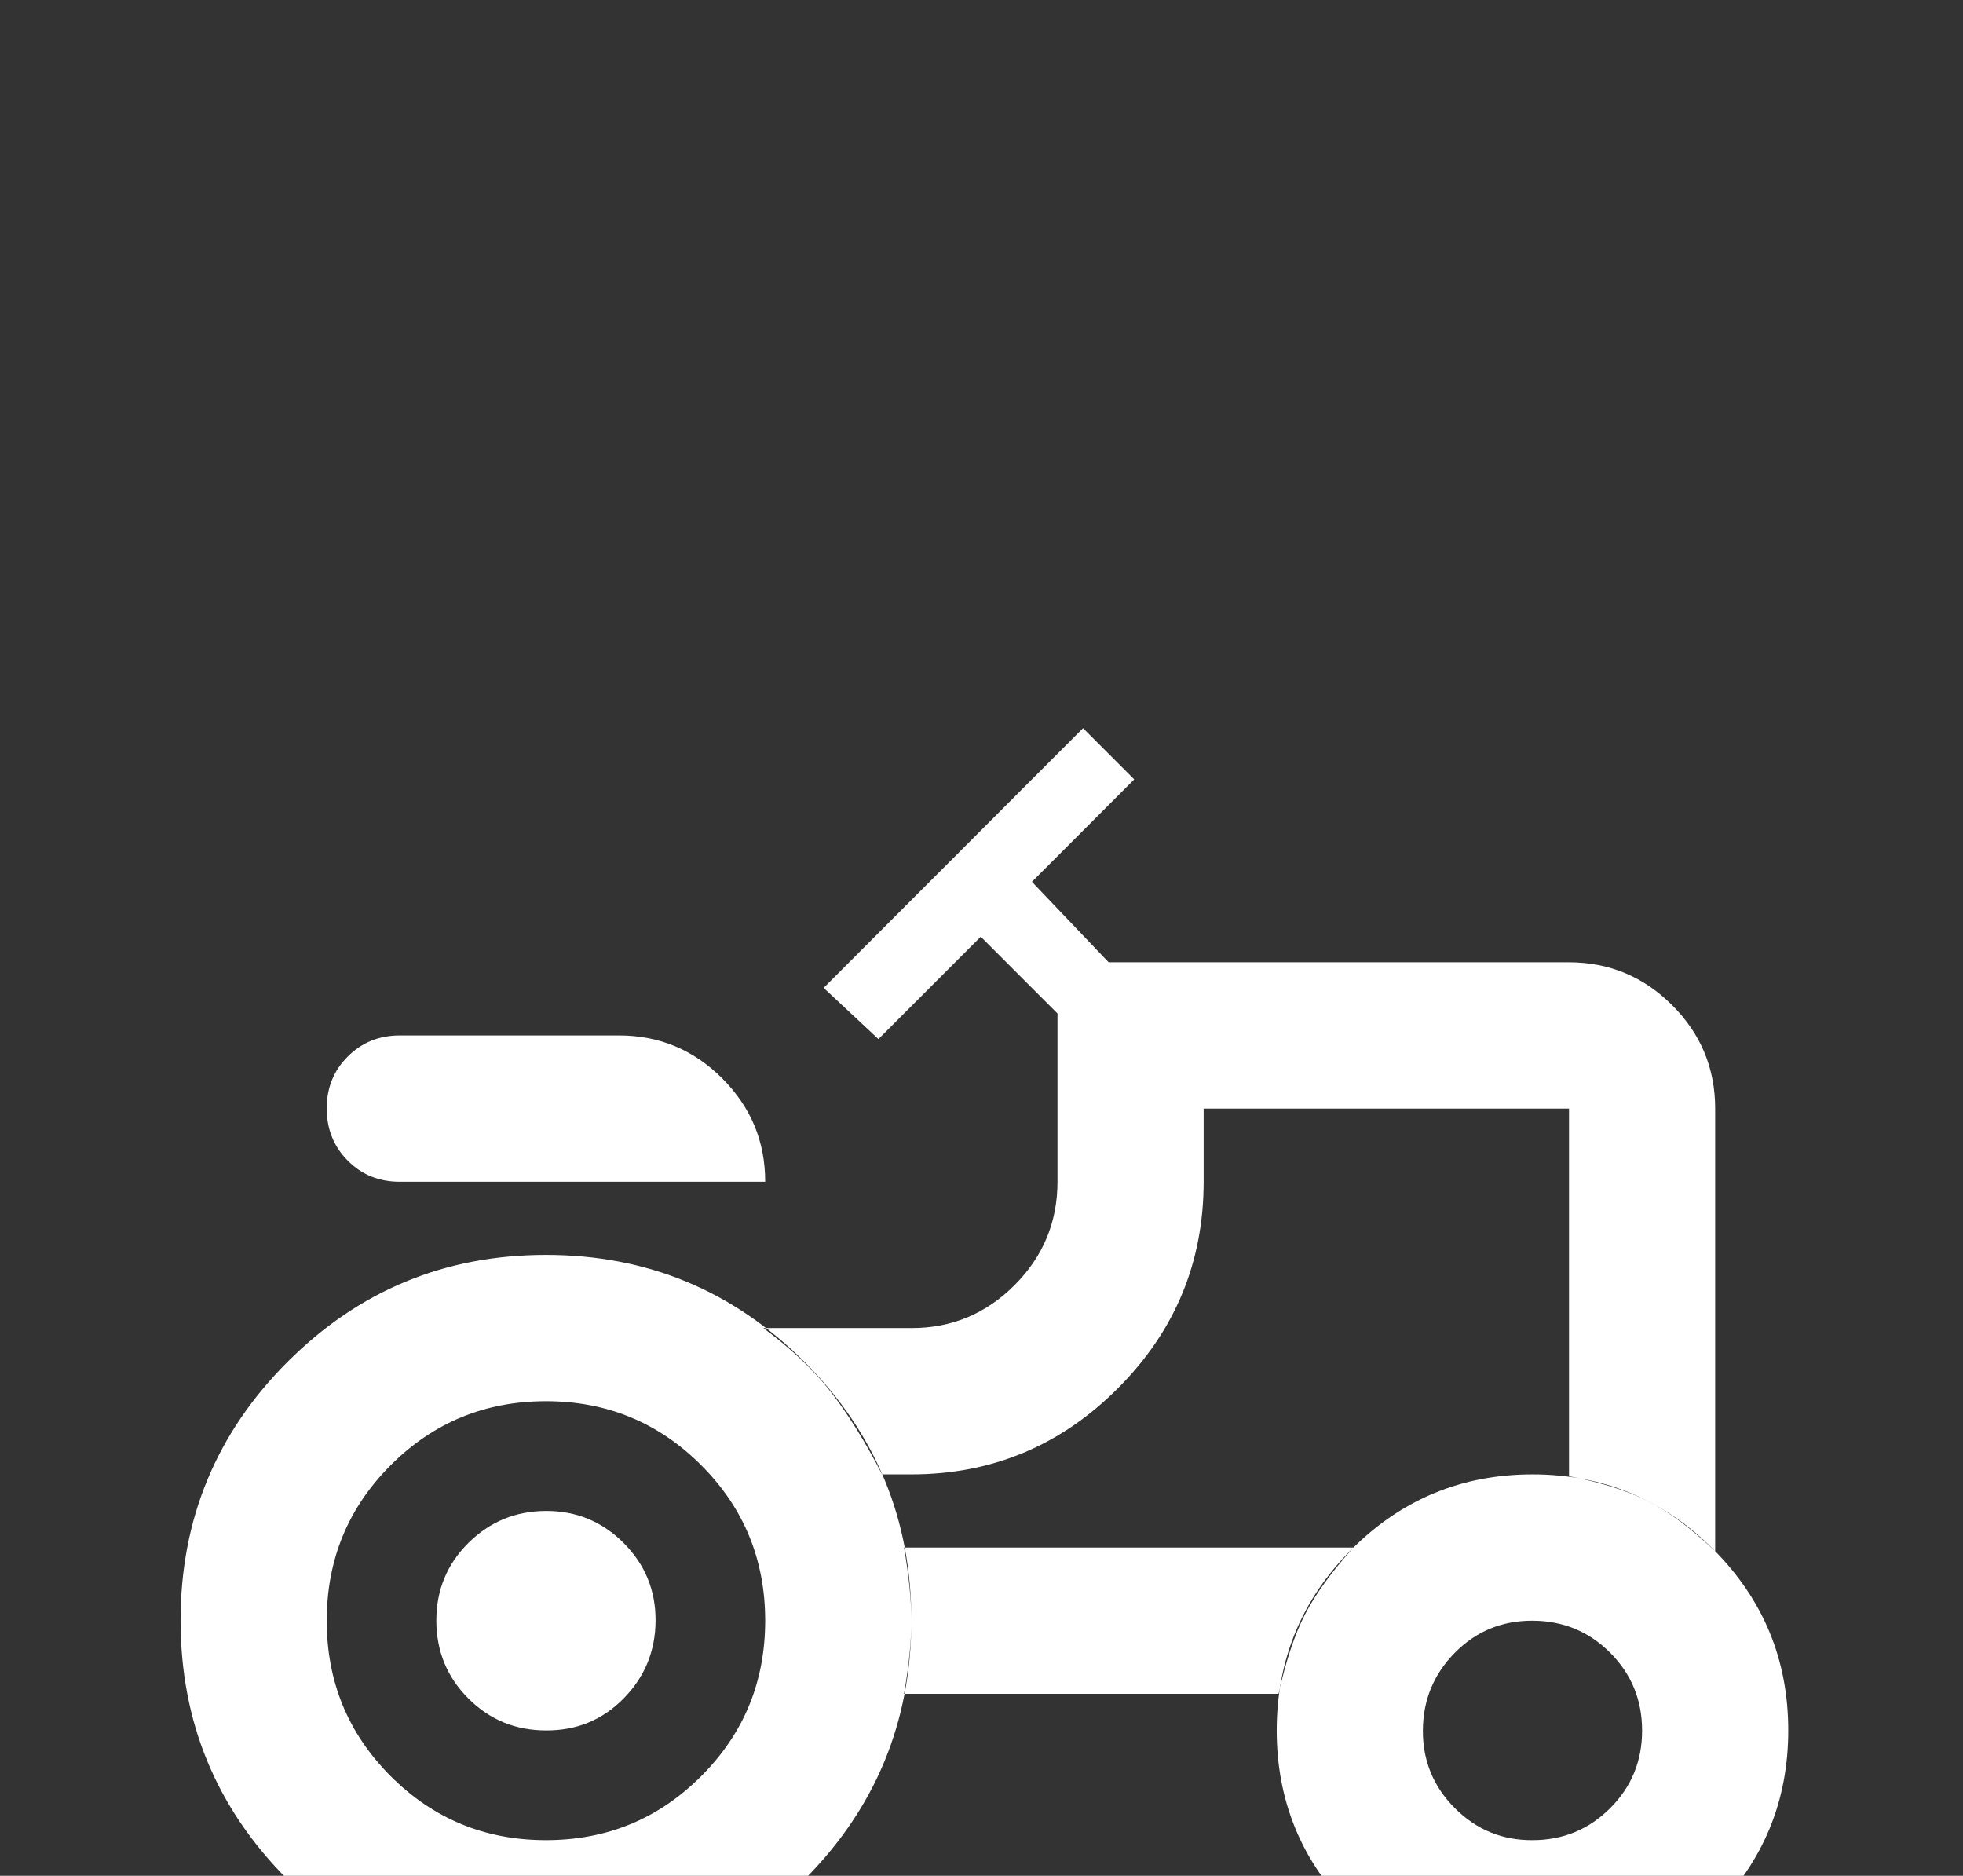 <svg width="337" height="322" viewBox="0 0 337 322" fill="none" xmlns="http://www.w3.org/2000/svg">
<rect x="0" y="0" width="337" height="322" fill="#333333" stroke="none"/>
<g clip-path="url(#clip0_2121_7571)">
<path d="M68.636 202.86C65.082 202.86 62.104 201.655 59.704 199.244C57.304 196.833 56.099 193.852 56.091 190.302C56.083 186.753 57.287 183.772 59.704 181.361C62.121 178.95 65.099 177.744 68.636 177.744H106.273C113.173 177.744 119.082 180.206 123.999 185.128C128.917 190.051 131.372 195.962 131.364 202.86H68.636ZM93.727 315.884C104.182 315.884 113.068 312.221 120.386 304.895C127.705 297.57 131.364 288.674 131.364 278.209C131.364 267.744 127.705 258.849 120.386 251.523C113.068 244.198 104.182 240.535 93.727 240.535C83.273 240.535 74.386 244.198 67.068 251.523C59.75 258.849 56.091 267.744 56.091 278.209C56.091 288.674 59.75 297.57 67.068 304.895C74.386 312.221 83.273 315.884 93.727 315.884ZM263.091 315.884C268.318 315.884 272.763 314.054 276.427 310.396C280.09 306.737 281.917 302.287 281.909 297.046C281.901 291.806 280.073 287.36 276.427 283.71C272.78 280.06 268.335 278.226 263.091 278.209C257.847 278.193 253.406 280.026 249.768 283.71C246.129 287.393 244.298 291.839 244.273 297.046C244.248 302.254 246.079 306.704 249.768 310.396C253.456 314.088 257.897 315.917 263.091 315.884ZM93.727 297.046C88.5 297.046 84.059 295.217 80.404 291.559C76.749 287.9 74.918 283.45 74.909 278.209C74.901 272.968 76.732 268.523 80.404 264.873C84.076 261.222 88.517 259.389 93.727 259.372C98.938 259.355 103.383 261.189 107.063 264.873C110.743 268.556 112.571 273.002 112.545 278.209C112.52 283.417 110.693 287.866 107.063 291.559C103.433 295.251 98.988 297.08 93.727 297.046ZM269.364 253.407C274.8 254.453 279.295 255.868 282.85 257.652C286.405 259.435 290.273 262.311 294.455 266.279V190.302C294.455 183.395 292 177.485 287.09 172.57C282.181 167.656 276.272 165.194 269.364 165.186H190.327L177.155 151.372L194.718 133.791L185.936 125L141.4 169.581L150.809 178.372L168.373 160.791L181.545 173.977V202.86C181.545 209.767 179.091 215.682 174.181 220.605C169.272 225.528 163.363 227.985 156.455 227.977H131.05C135.859 231.535 139.727 235.198 142.655 238.965C145.582 242.733 148.509 247.442 151.436 253.093H156.455C170.255 253.093 182.068 248.174 191.895 238.337C201.723 228.5 206.636 216.674 206.636 202.86V190.302H269.364V253.407ZM219.495 290.767C220.75 285.116 222.268 280.562 224.049 277.104C225.831 273.646 228.599 269.829 232.355 265.651H155.2C156.036 270.465 156.455 274.651 156.455 278.209C156.455 281.767 156.036 285.953 155.2 290.767H219.495ZM263.091 341C250.964 341 240.614 336.709 232.041 328.128C223.468 319.546 219.182 309.186 219.182 297.046C219.182 284.907 223.468 274.546 232.041 265.965C240.614 257.384 250.964 253.093 263.091 253.093C275.218 253.093 285.568 257.384 294.141 265.965C302.714 274.546 307 284.907 307 297.046C307 309.186 302.714 319.546 294.141 328.128C285.568 336.709 275.218 341 263.091 341ZM93.727 341C76.373 341 61.582 334.876 49.354 322.627C37.126 310.379 31.008 295.573 31 278.209C30.992 260.846 37.11 246.04 49.354 233.791C61.598 221.543 76.389 215.419 93.727 215.419C111.065 215.419 125.86 221.543 138.113 233.791C150.366 246.04 156.48 260.846 156.455 278.209C156.429 295.573 150.311 310.383 138.101 322.64C125.89 334.897 111.099 341.017 93.727 341Z" fill="white"/>
</g>
<defs>
<clipPath id="clip0_2121_7571">
<rect width="337" height="322" rx="32" fill="white"/>
</clipPath>
</defs>
</svg>
